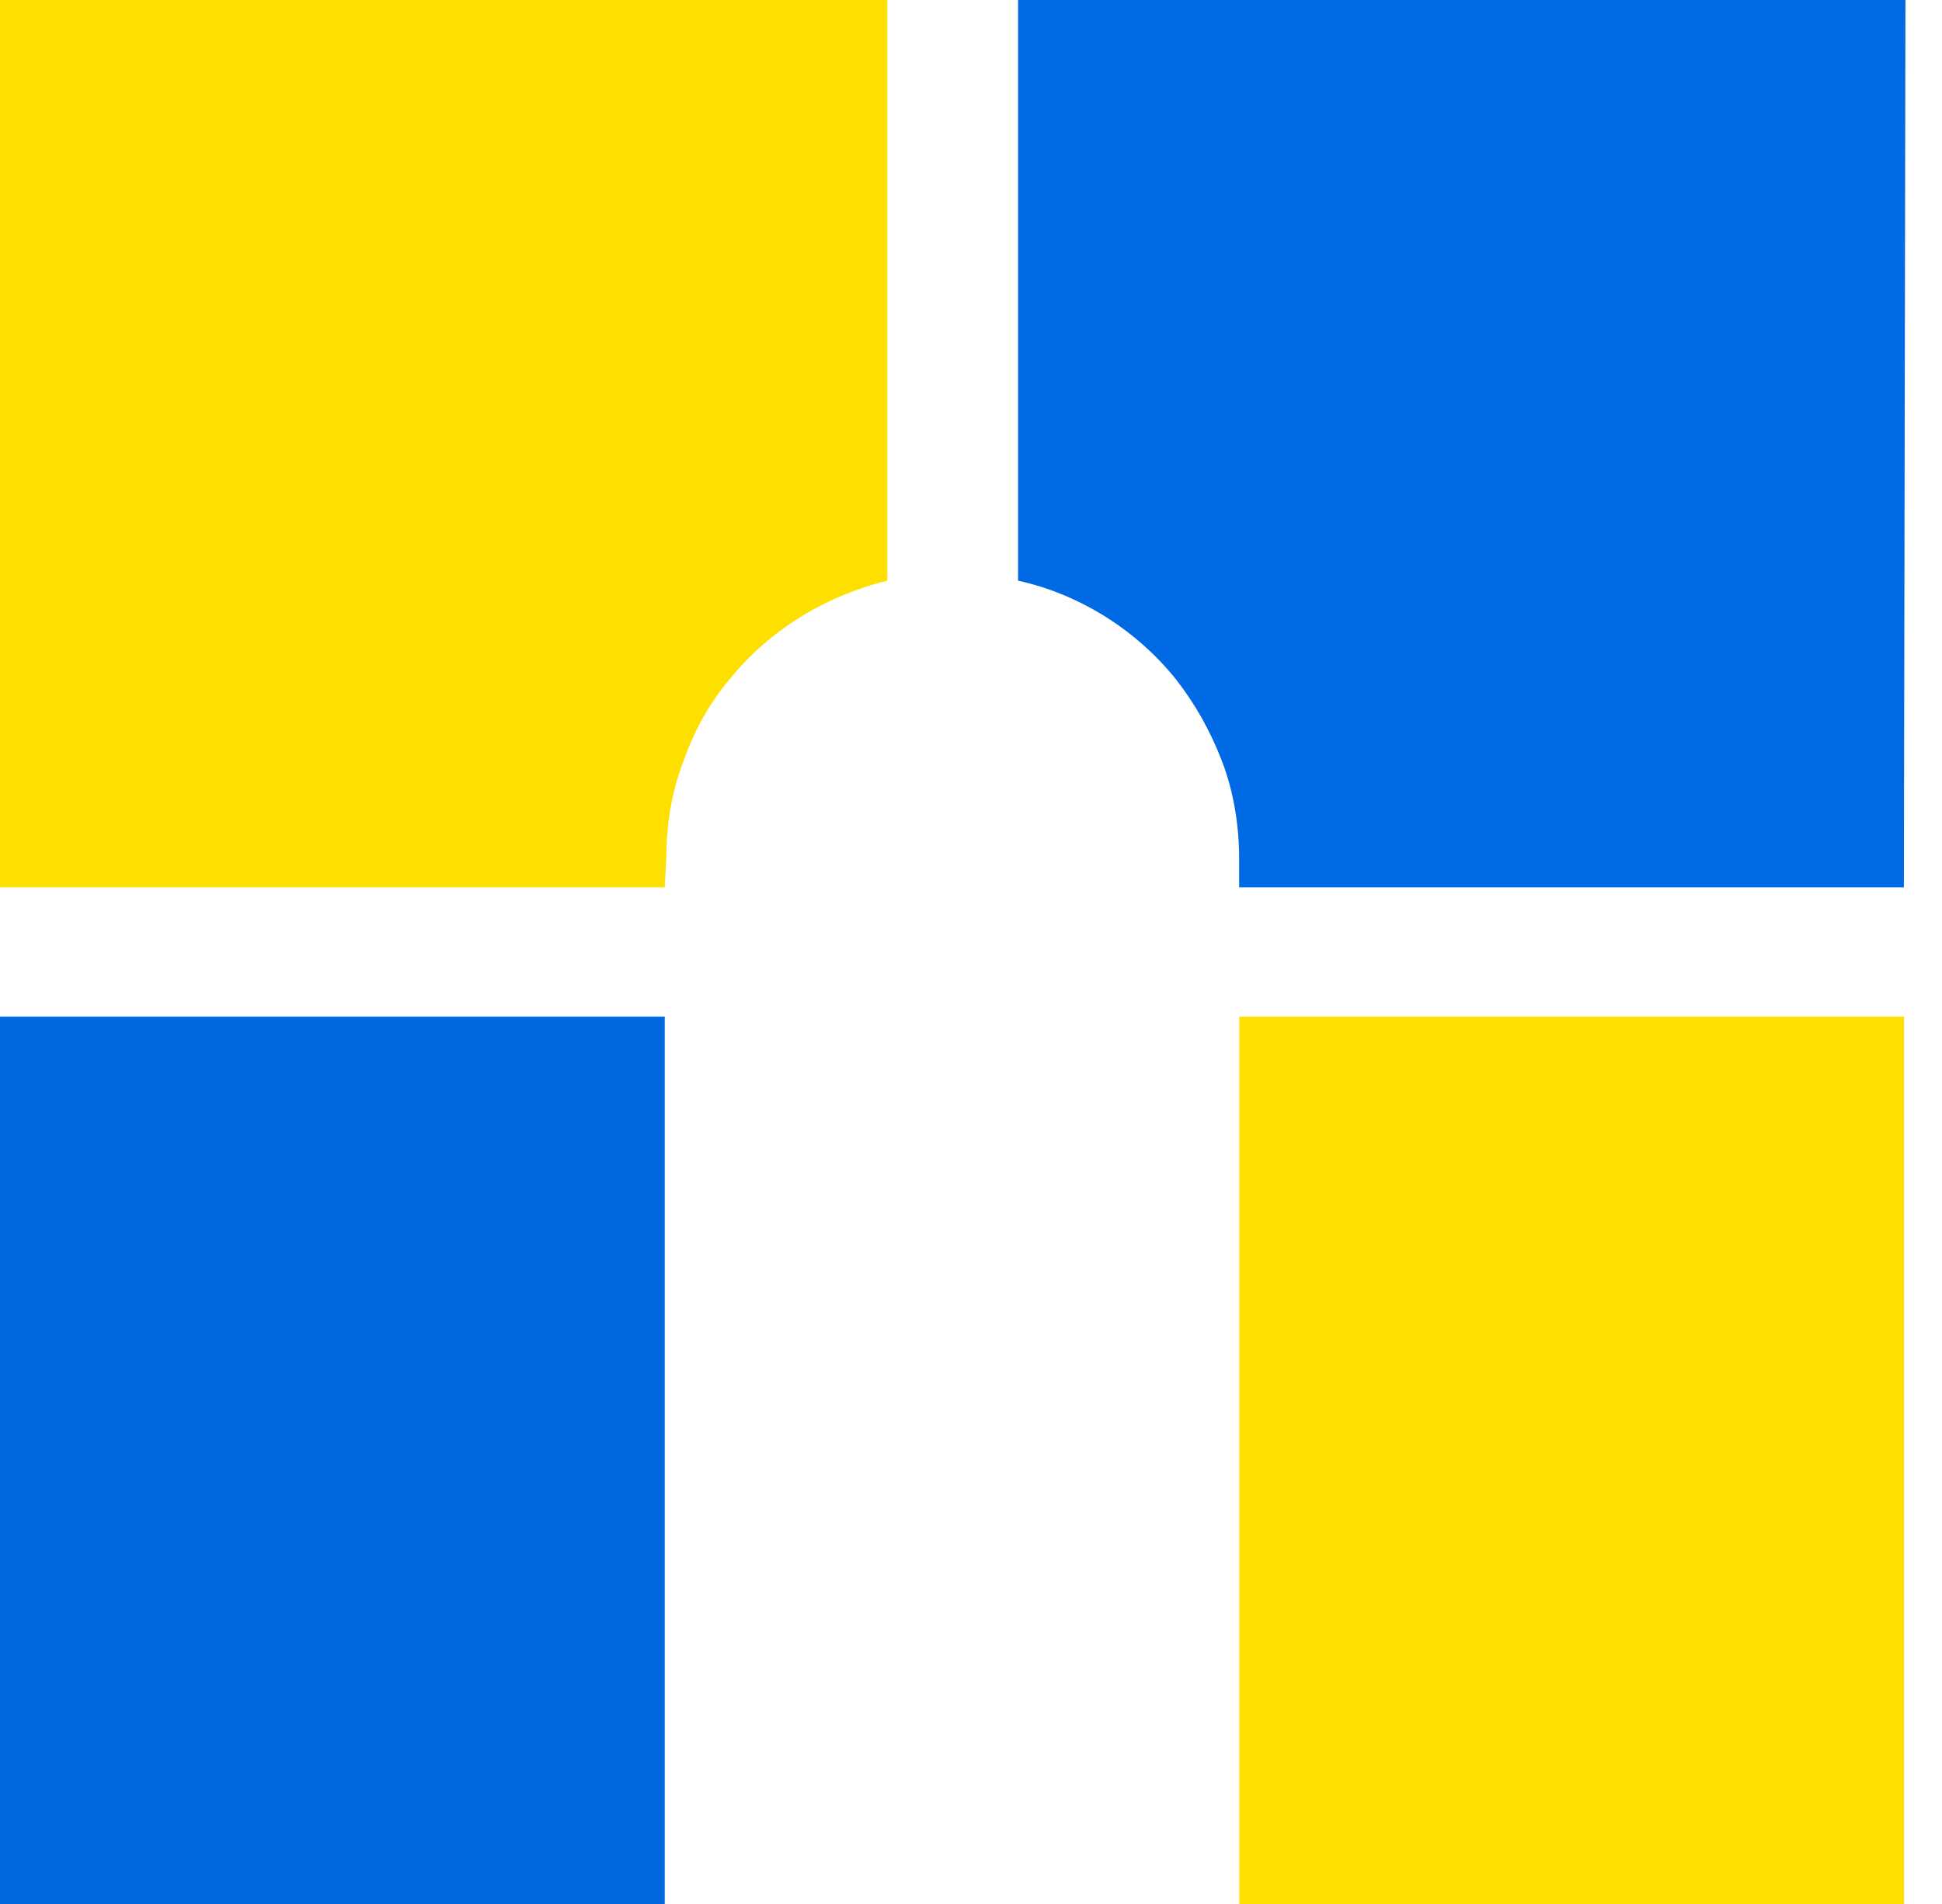 <?xml version="1.0" encoding="UTF-8"?>
<svg xmlns="http://www.w3.org/2000/svg" width="51" height="50" viewBox="0 0 51 50" fill="none">
  <path d="M17.457 23.303H0V0H23.303V15.249C21.648 15.658 20.196 16.558 19.154 17.846C18.602 18.5 18.213 19.235 17.948 19.992C17.641 20.789 17.498 21.648 17.498 22.547L17.457 23.303Z" fill="#FDE000"></path>
  <path d="M50.002 50H32.545V26.697H50.002V50Z" fill="#FDE000"></path>
  <path d="M49.999 23.303H32.542V22.547C32.542 21.689 32.399 20.789 32.092 19.992C31.785 19.195 31.397 18.5 30.886 17.845C29.843 16.537 28.331 15.597 26.736 15.249V0H50.04L49.999 23.303Z" fill="#0069E4"></path>
  <path d="M17.457 50H0V26.697H17.457V50Z" fill="#0069E0"></path>
</svg>
